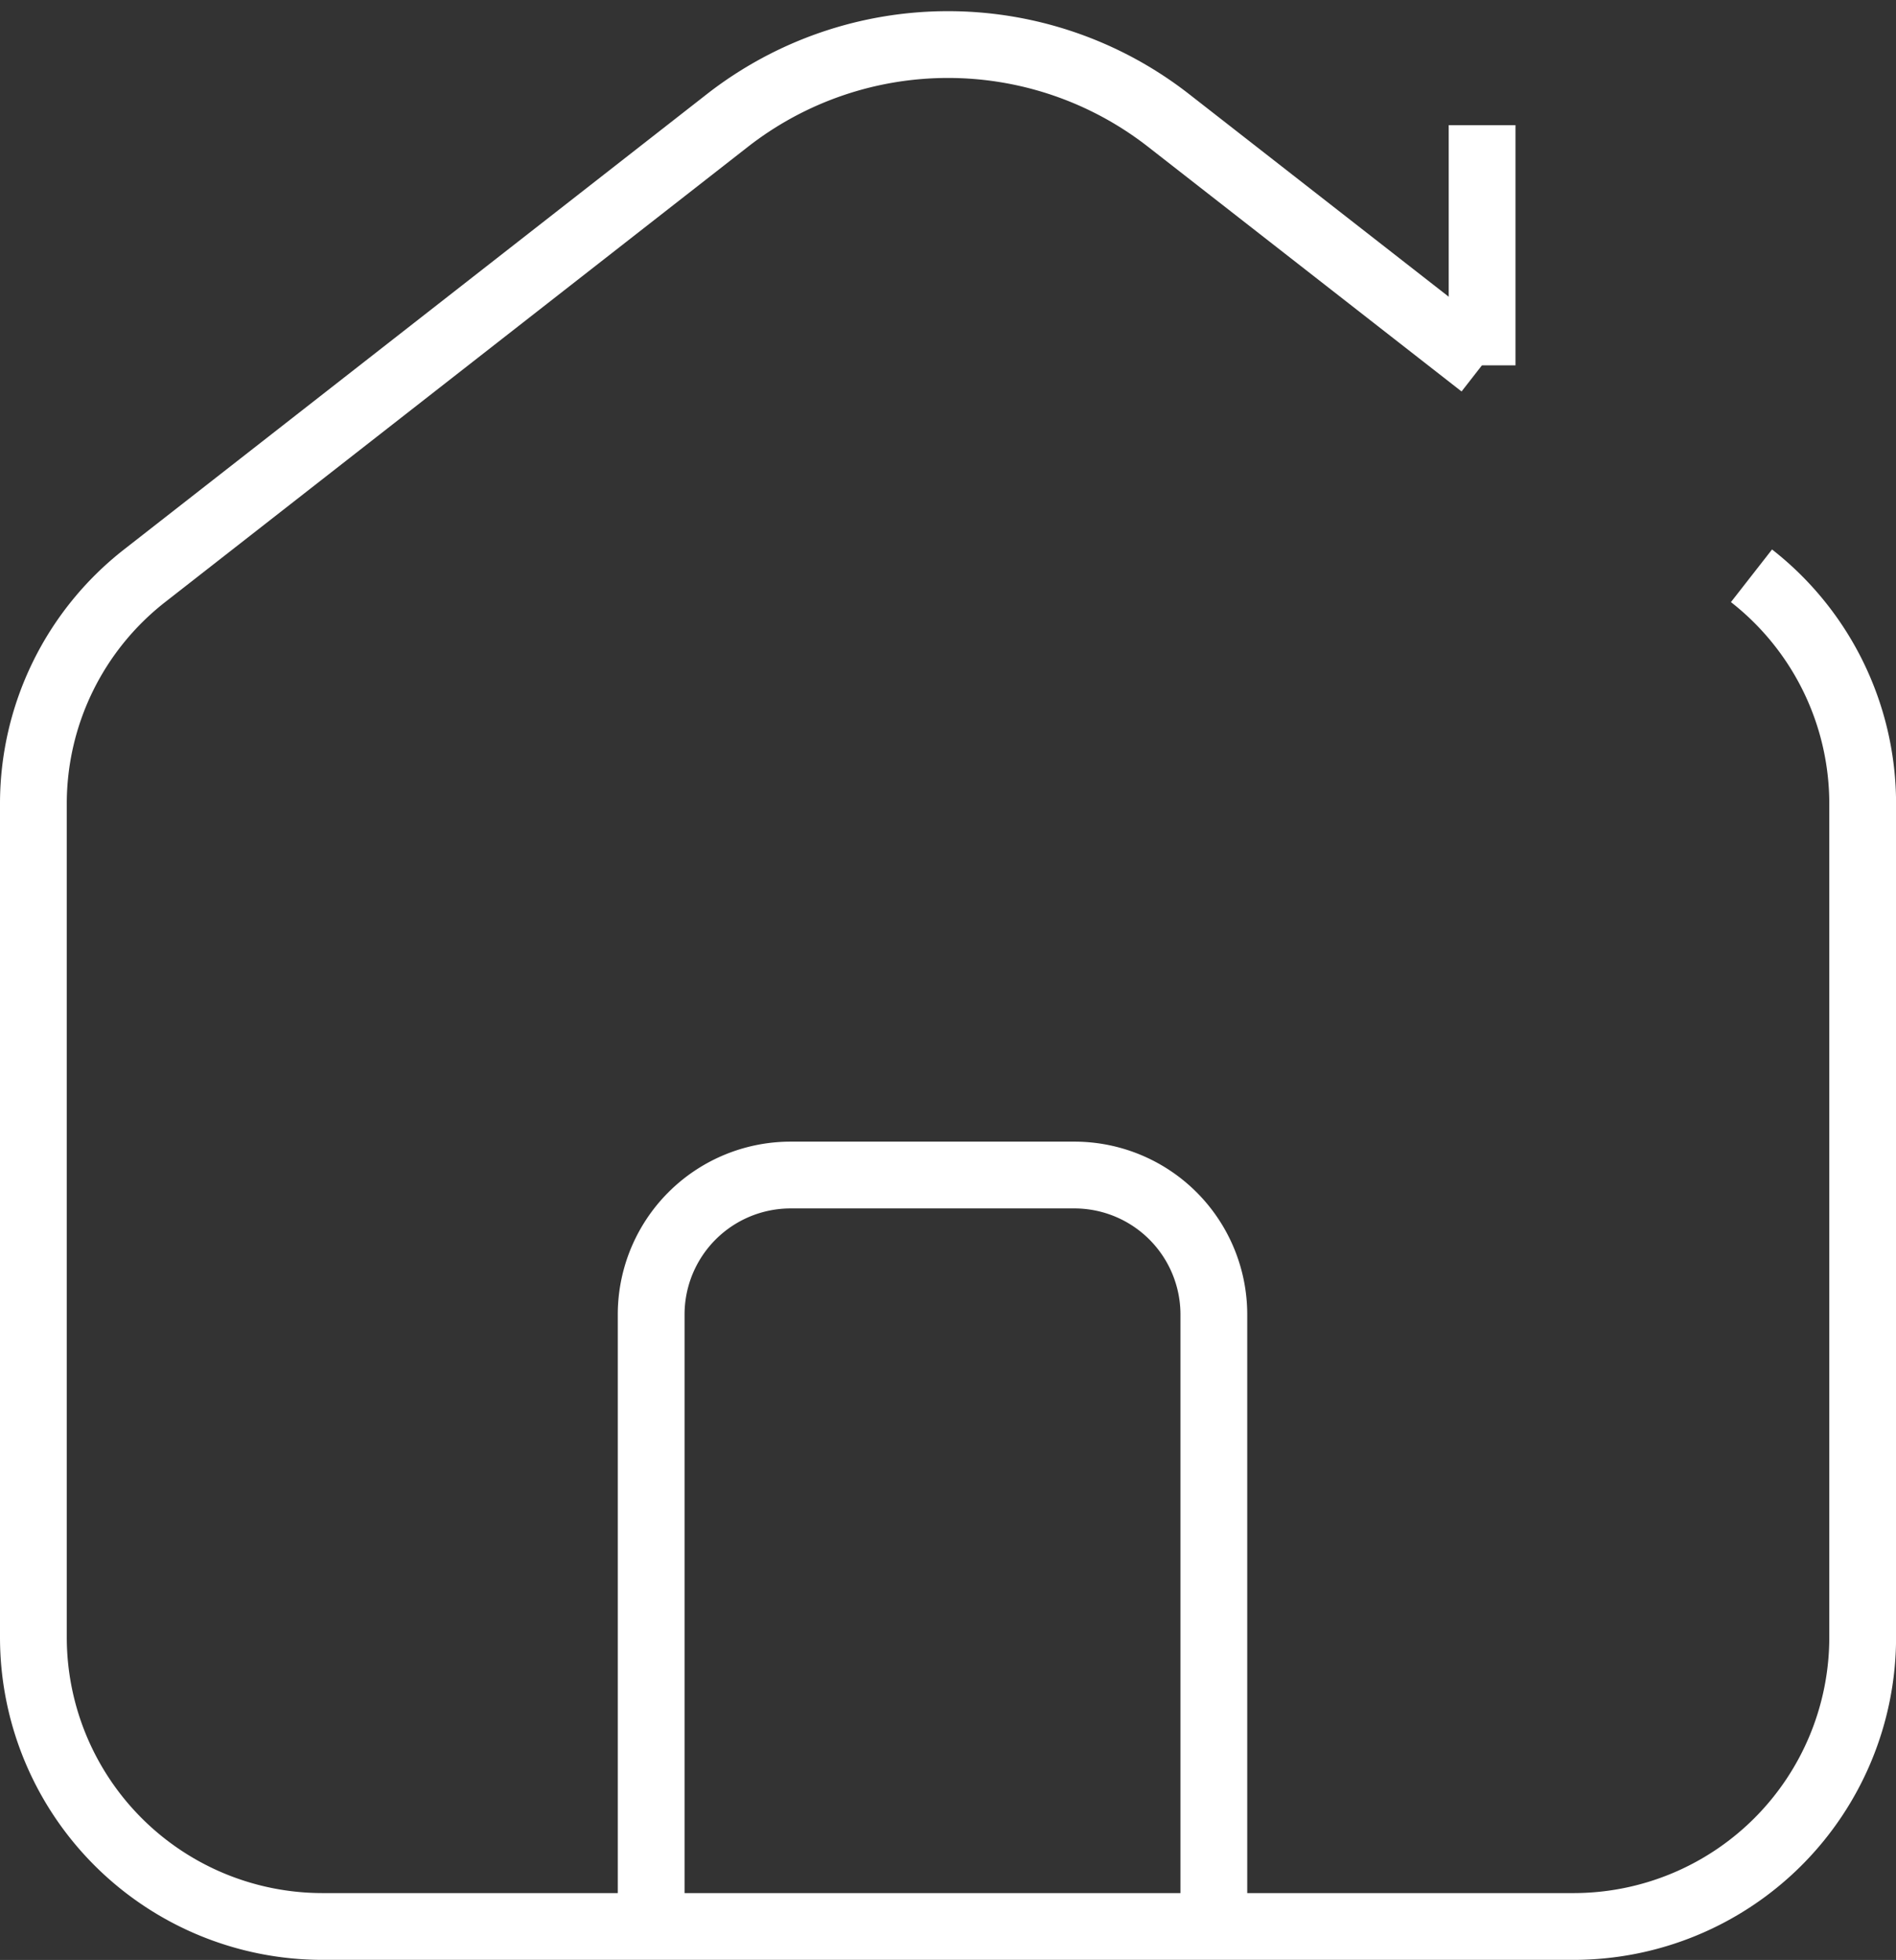 <svg xmlns="http://www.w3.org/2000/svg" width="28.392" height="29.345" viewBox="0 0 28.392 29.345">
    <rect x="0" y="0" width="28.392" height="29.345" fill="#333333" stroke="none"/>
    <g data-name="Grupo 4694">
        <g data-name="Grupo 4695">
            <path data-name="Trazado 7922" d="M26.228 8.454a4.33 4.33 0 0 1 1.665 3.413v12.48a4.33 4.33 0 0 1-4.33 4.33H4.83a4.33 4.33 0 0 1-4.33-4.33v-12.48a4.33 4.33 0 0 1 1.665-3.413l8.726-6.816a5.369 5.369 0 0 1 6.61 0L22.194 5.3" transform="translate(0 .167)" style="fill:none;stroke:#fff;stroke-miterlimit:10"/>
            <path data-name="Línea 822" transform="translate(22.194 1.874)" style="fill:none;stroke:#fff;stroke-miterlimit:10" d="M0 3.596V0"/>
            <path data-name="Trazado 7923" d="M117.463 225.739v-9.158a2.089 2.089 0 0 1 2.089-2.089h4.248a2.089 2.089 0 0 1 2.089 2.089v9.158" transform="translate(-107.712 -196.899)" style="fill:none;stroke:#fff;stroke-miterlimit:10"/>
        </g>
    </g>
</svg>
